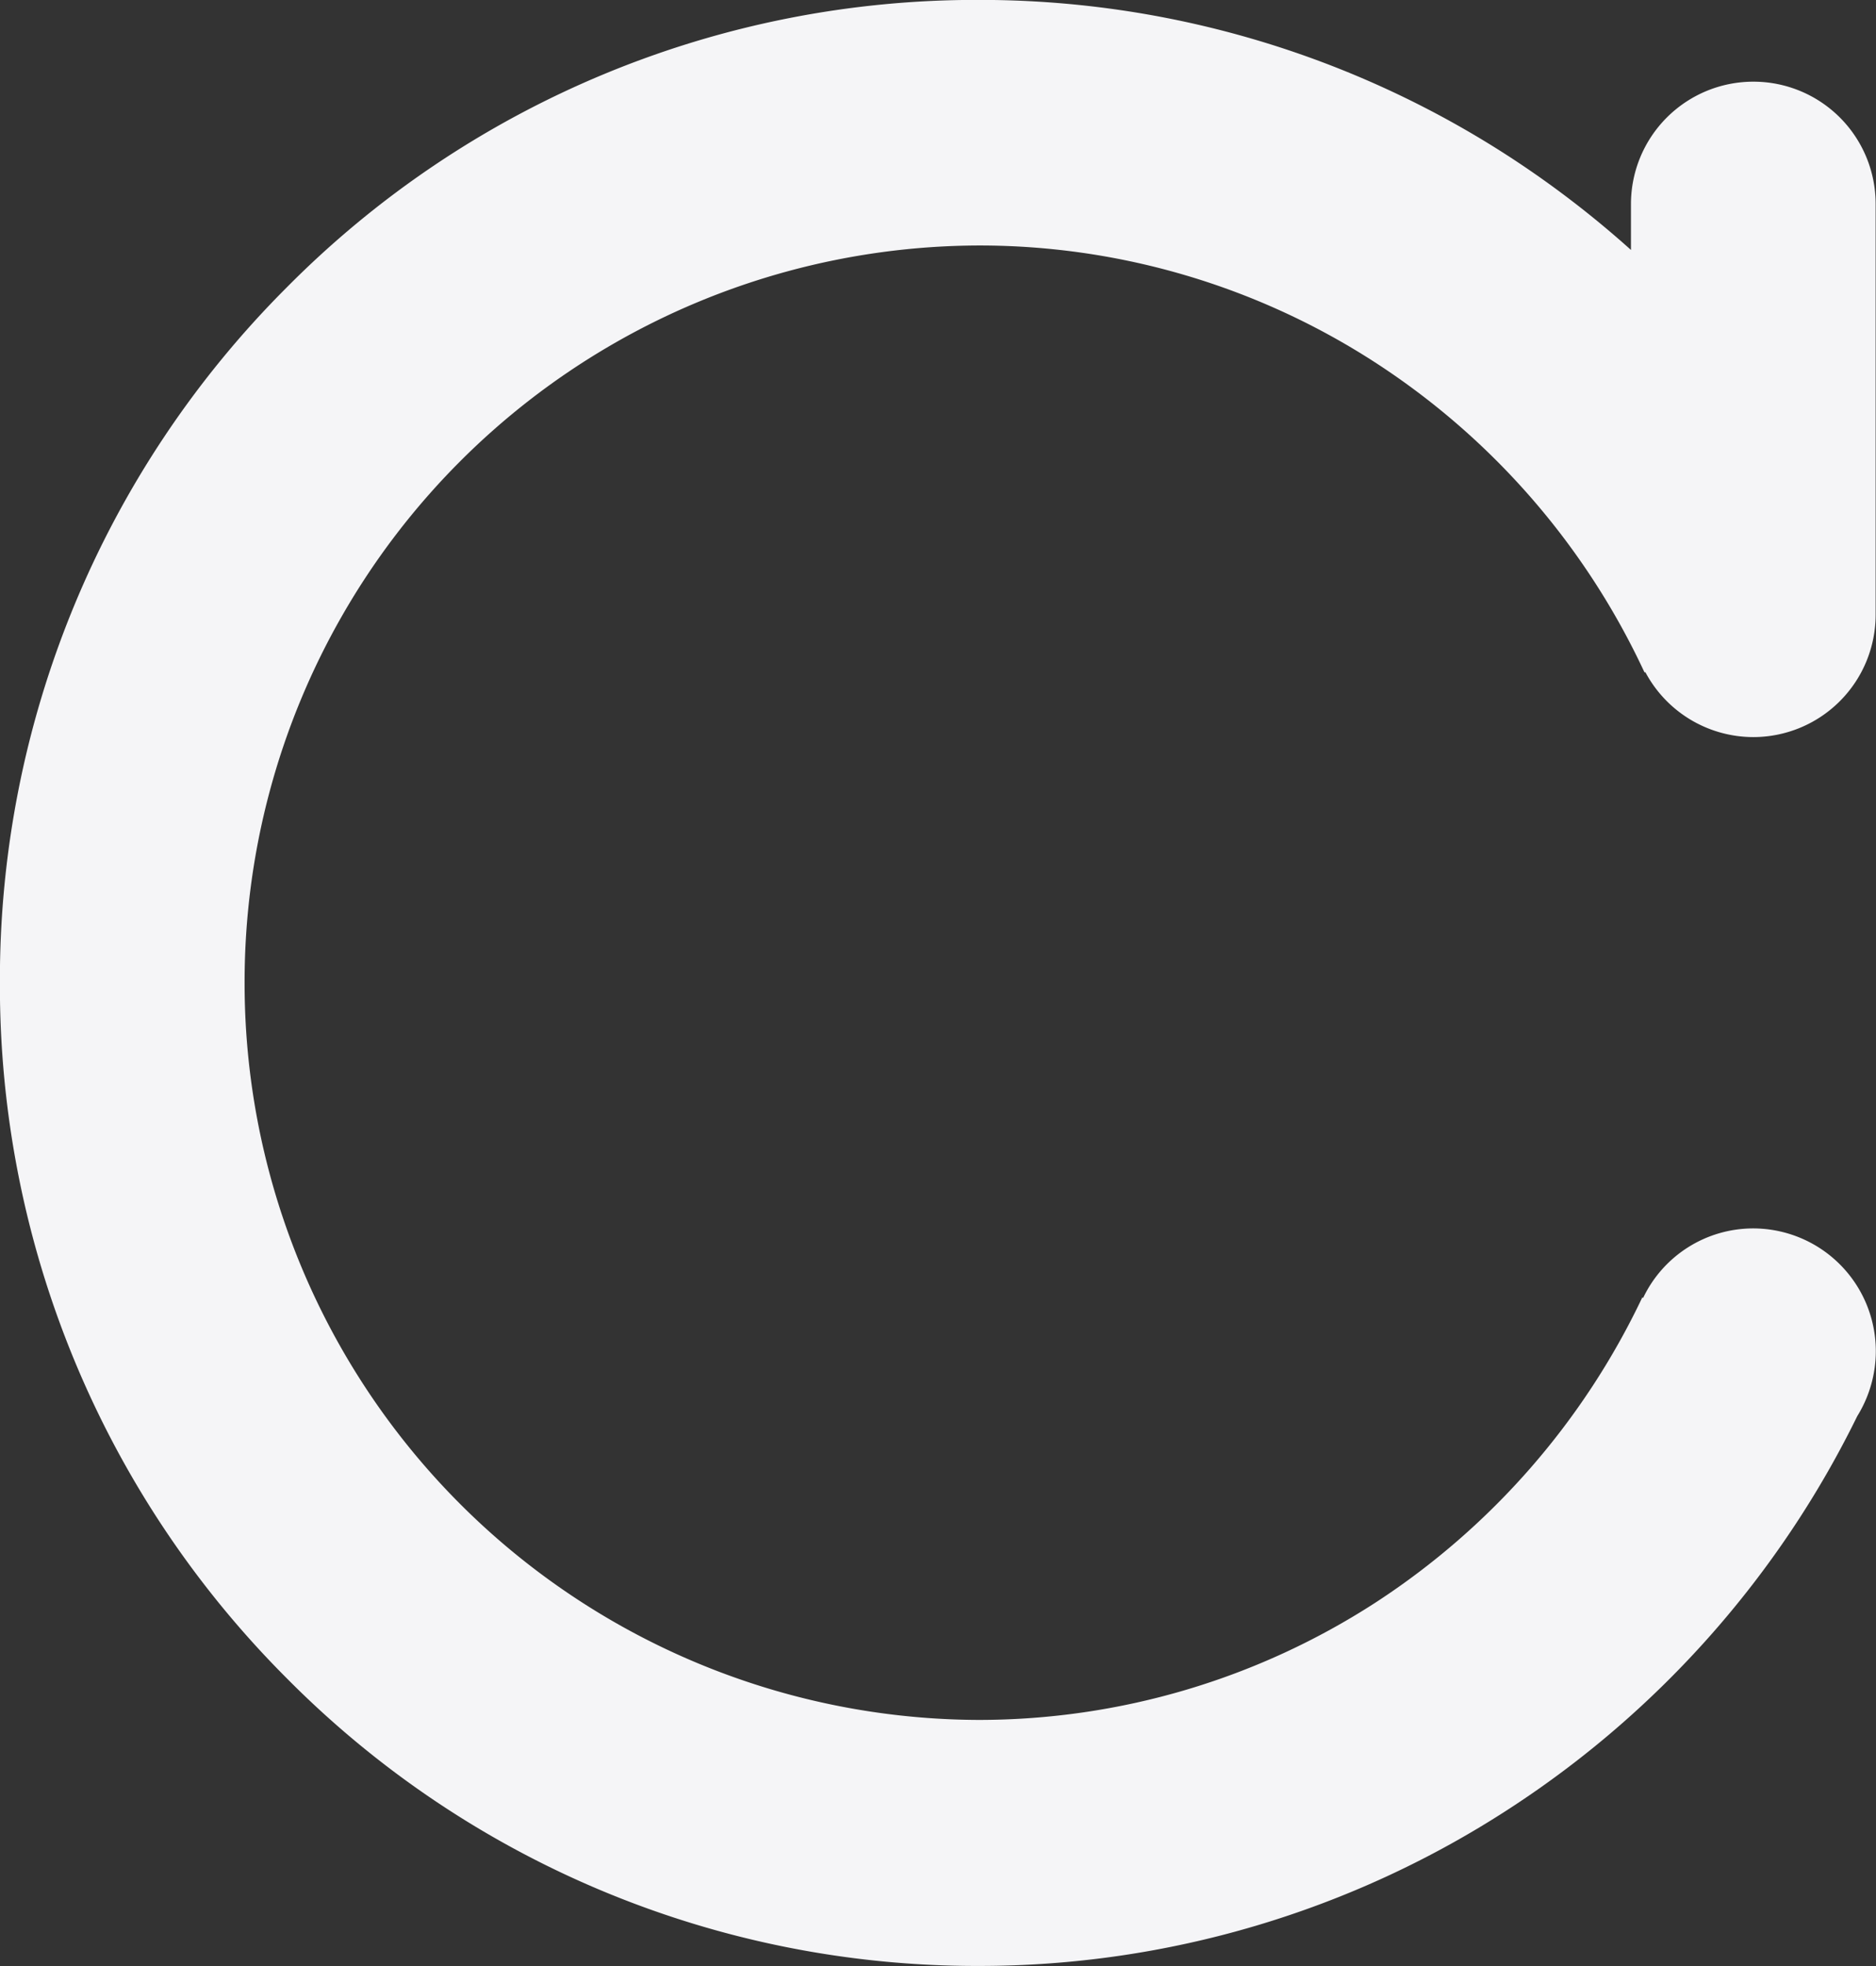 <svg xmlns="http://www.w3.org/2000/svg" width="21" height="22.001" viewBox="0 0 21 22.001"><rect x="0" y="0" width="21" height="22.001" fill="#333333" stroke="none"/><path d="M-7880.791,11831.78A10.957,10.957,0,0,1-7884,11824a10.947,10.947,0,0,1,3.208-7.779,10.867,10.867,0,0,1,7.746-3.22,10.884,10.884,0,0,1,5.994,1.788,11.081,11.081,0,0,1,1.31,1.01v-.514a1.37,1.37,0,0,1,1.369-1.369,1.368,1.368,0,0,1,1.37,1.369v4.595a1.37,1.37,0,0,1-1.37,1.37,1.371,1.371,0,0,1-1.207-.725l-.011,0a8.3,8.3,0,0,0-2.982-3.446,8.153,8.153,0,0,0-4.473-1.33,8.242,8.242,0,0,0-8.215,8.248,8.244,8.244,0,0,0,8.215,8.251,8.175,8.175,0,0,0,4.452-1.318,8.336,8.336,0,0,0,2.979-3.41l.009.006a1.366,1.366,0,0,1,1.232-.778,1.374,1.374,0,0,1,1.373,1.373,1.383,1.383,0,0,1-.208.728,11.016,11.016,0,0,1-3.882,4.384,10.88,10.88,0,0,1-5.955,1.768A10.87,10.87,0,0,1-7880.791,11831.78Z" transform="translate(7883.999 -11813.002)" fill="#f5f5f7"/></svg>